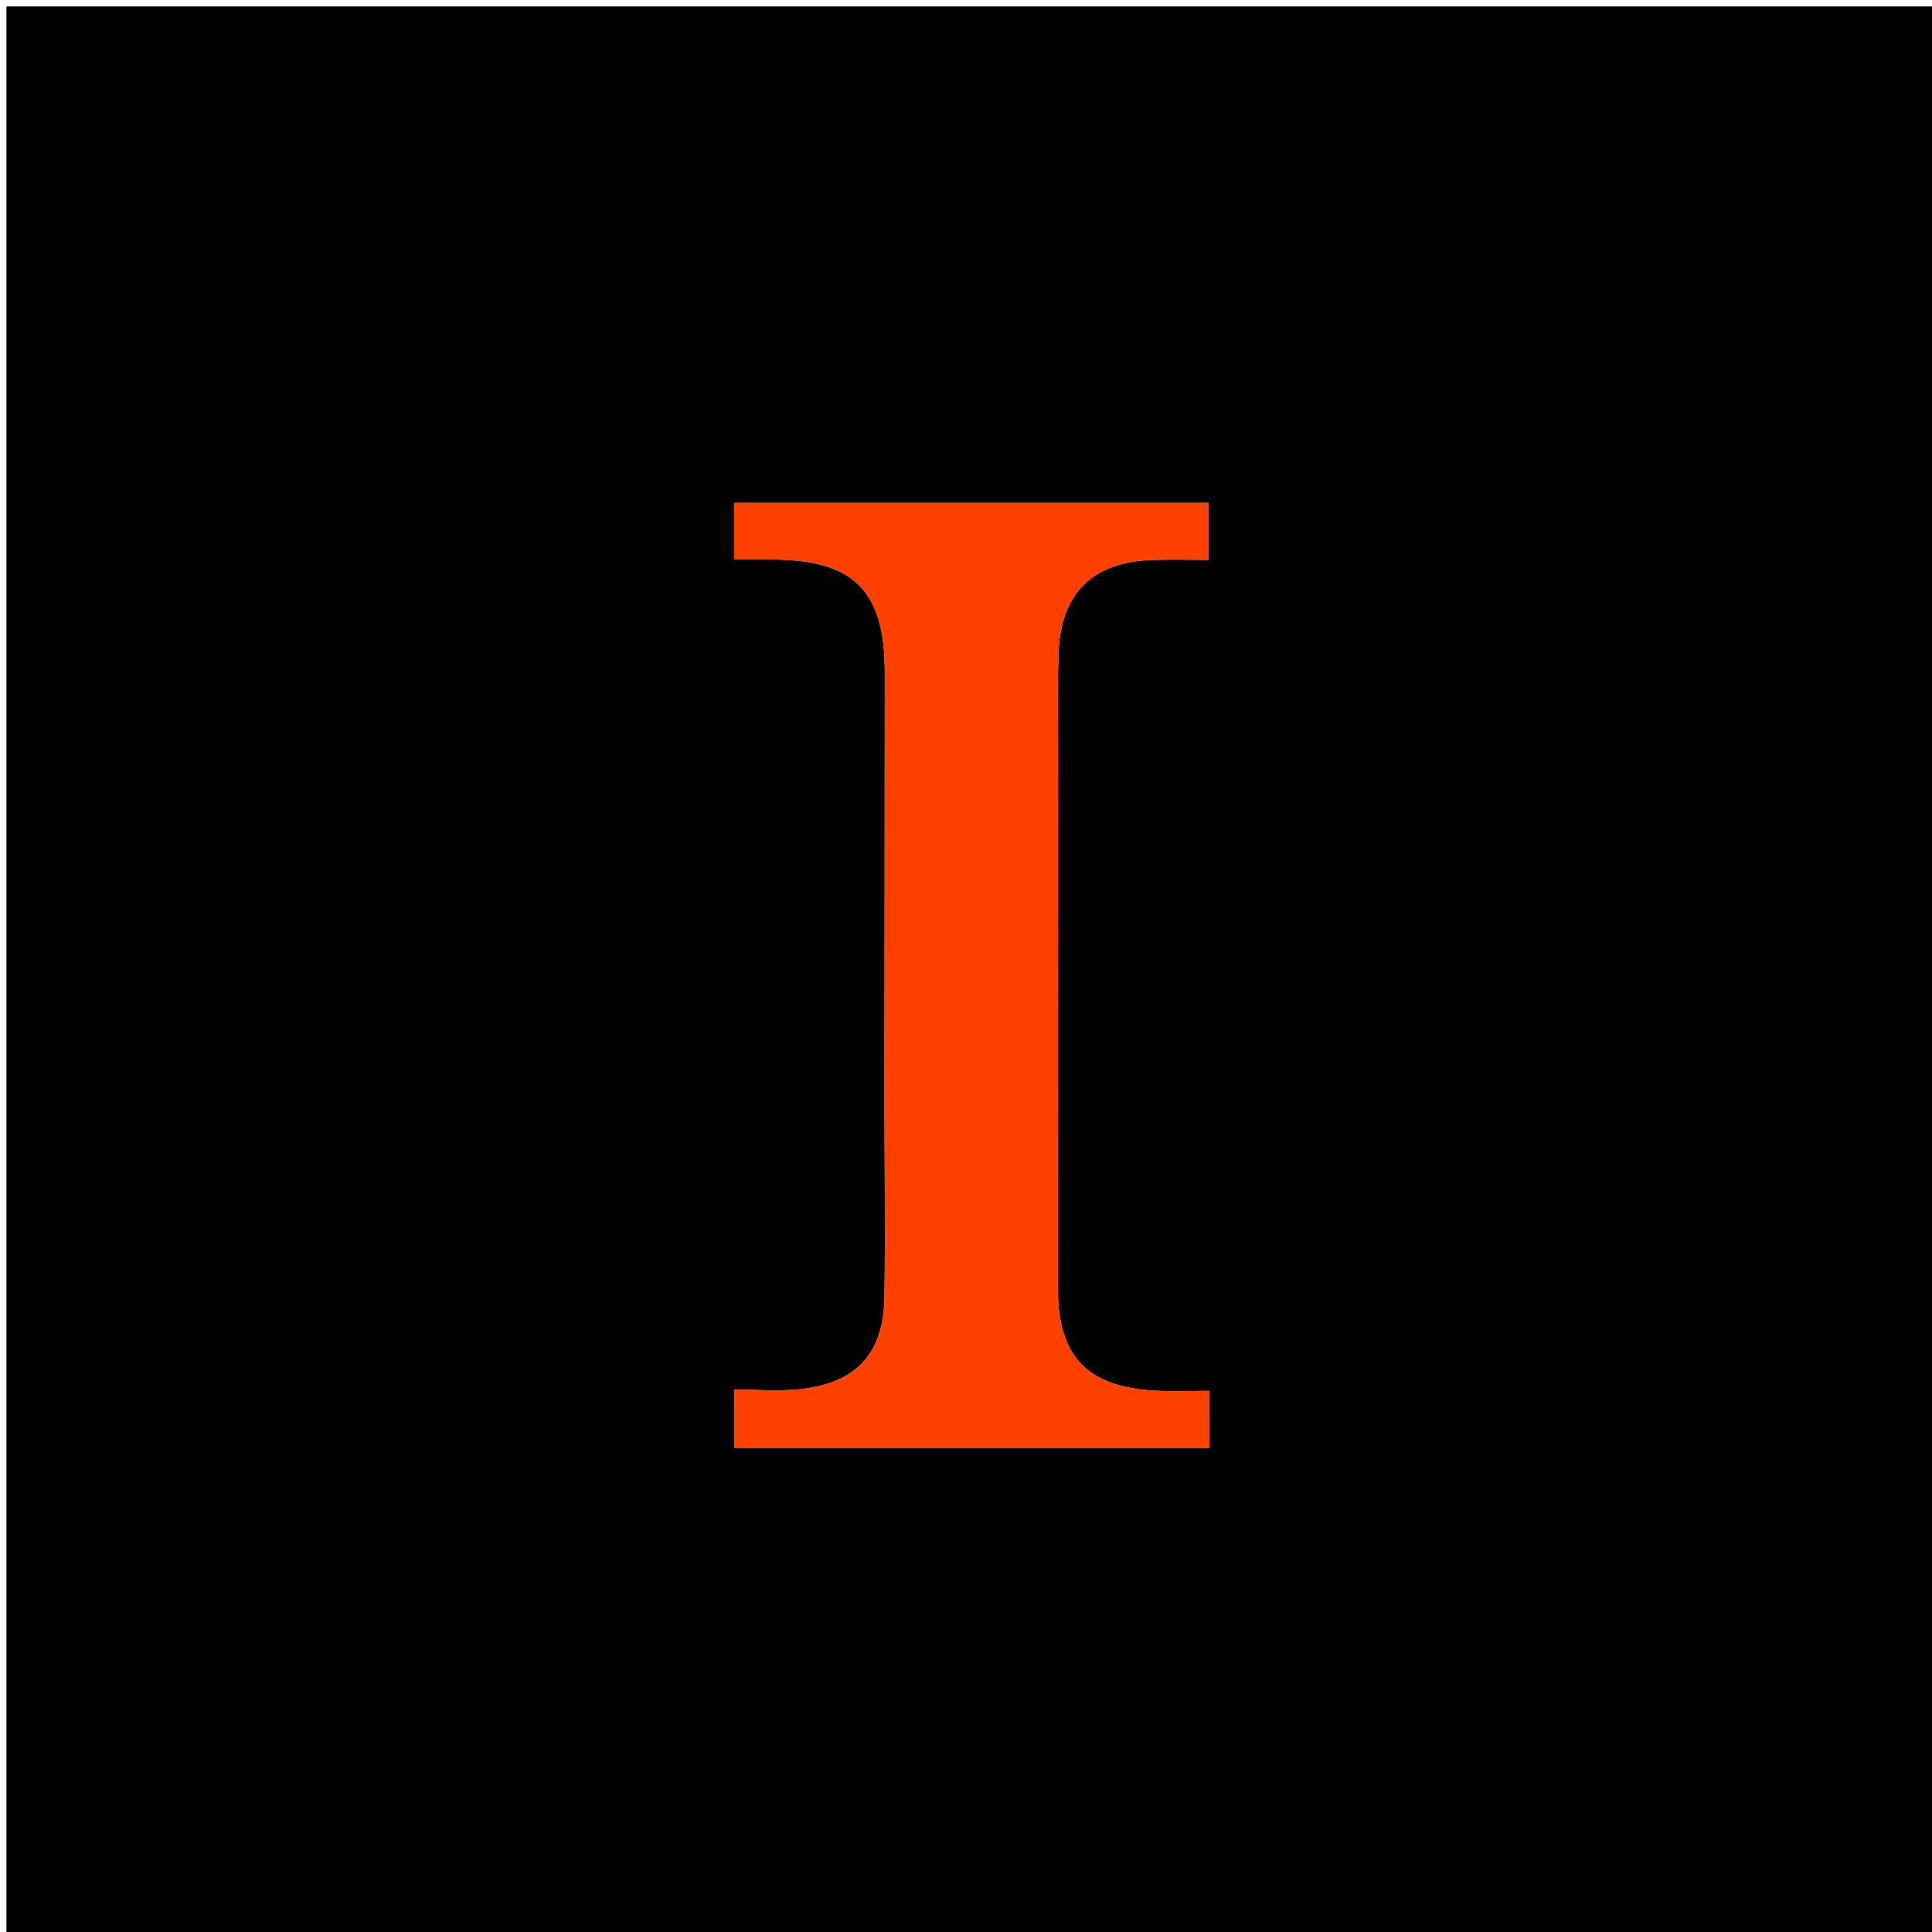<svg version="1.1" id="Layer_1" xmlns="http://www.w3.org/2000/svg" xmlns:xlink="http://www.w3.org/1999/xlink" x="0px" y="0px"
	 width="100%" viewBox="0 0 300 300" enable-background="new 0 0 300 300" xml:space="preserve">
<path fill="#010101" opacity="1" stroke="none" 
	d="
M138,301 
	C92,301 46.5,301 1,301 
	C1,201 1,101 1,1 
	C101,1 201,1 301,1 
	C301,101 301,201 301,301 
	C246.833,301 192.667,301 138,301 
M164.3,118.5 
	C164.31,112.836 164.174,107.166 164.365,101.507 
	C164.684,92.055 169.672,87.2 179.097,86.939 
	C181.885,86.862 184.676,86.927 187.662,86.927 
	C187.662,83.413 187.662,80.386 187.662,78.085 
	C162.887,78.085 138.485,78.085 113.988,78.085 
	C113.988,80.63 113.988,83.676 113.988,86.889 
	C116.2,86.889 118.023,86.892 119.845,86.888 
	C132.516,86.859 137.387,91.676 137.39,104.347 
	C137.395,126.007 137.355,147.668 137.347,169.328 
	C137.343,179.991 137.48,190.655 137.345,201.317 
	C137.232,210.22 132.965,214.832 124.091,215.727 
	C120.817,216.057 117.482,215.78 114.047,215.78 
	C114.047,219.461 114.047,222.494 114.047,224.82 
	C138.853,224.82 163.244,224.82 187.791,224.82 
	C187.791,222.278 187.791,219.381 187.791,215.975 
	C184.867,215.975 182.232,216.085 179.609,215.956 
	C168.795,215.425 164.26,210.672 164.264,199.976 
	C164.274,173.151 164.287,146.325 164.3,118.5 
z"/>
<path fill="#ff4000" opacity="1" stroke="none" 
	d="
M164.299,119 
	C164.287,146.325 164.274,173.151 164.264,199.976 
	C164.26,210.672 168.795,215.425 179.609,215.956 
	C182.232,216.085 184.867,215.975 187.791,215.975 
	C187.791,219.381 187.791,222.278 187.791,224.82 
	C163.244,224.82 138.853,224.82 114.047,224.82 
	C114.047,222.494 114.047,219.461 114.047,215.78 
	C117.482,215.78 120.817,216.057 124.091,215.727 
	C132.965,214.832 137.232,210.22 137.345,201.317 
	C137.48,190.655 137.343,179.991 137.347,169.328 
	C137.355,147.668 137.395,126.007 137.39,104.347 
	C137.387,91.676 132.516,86.859 119.845,86.888 
	C118.023,86.892 116.2,86.889 113.988,86.889 
	C113.988,83.676 113.988,80.63 113.988,78.085 
	C138.485,78.085 162.887,78.085 187.662,78.085 
	C187.662,80.386 187.662,83.413 187.662,86.927 
	C184.676,86.927 181.885,86.862 179.097,86.939 
	C169.672,87.2 164.684,92.055 164.365,101.507 
	C164.174,107.166 164.31,112.836 164.299,119 
z"/>
</svg>